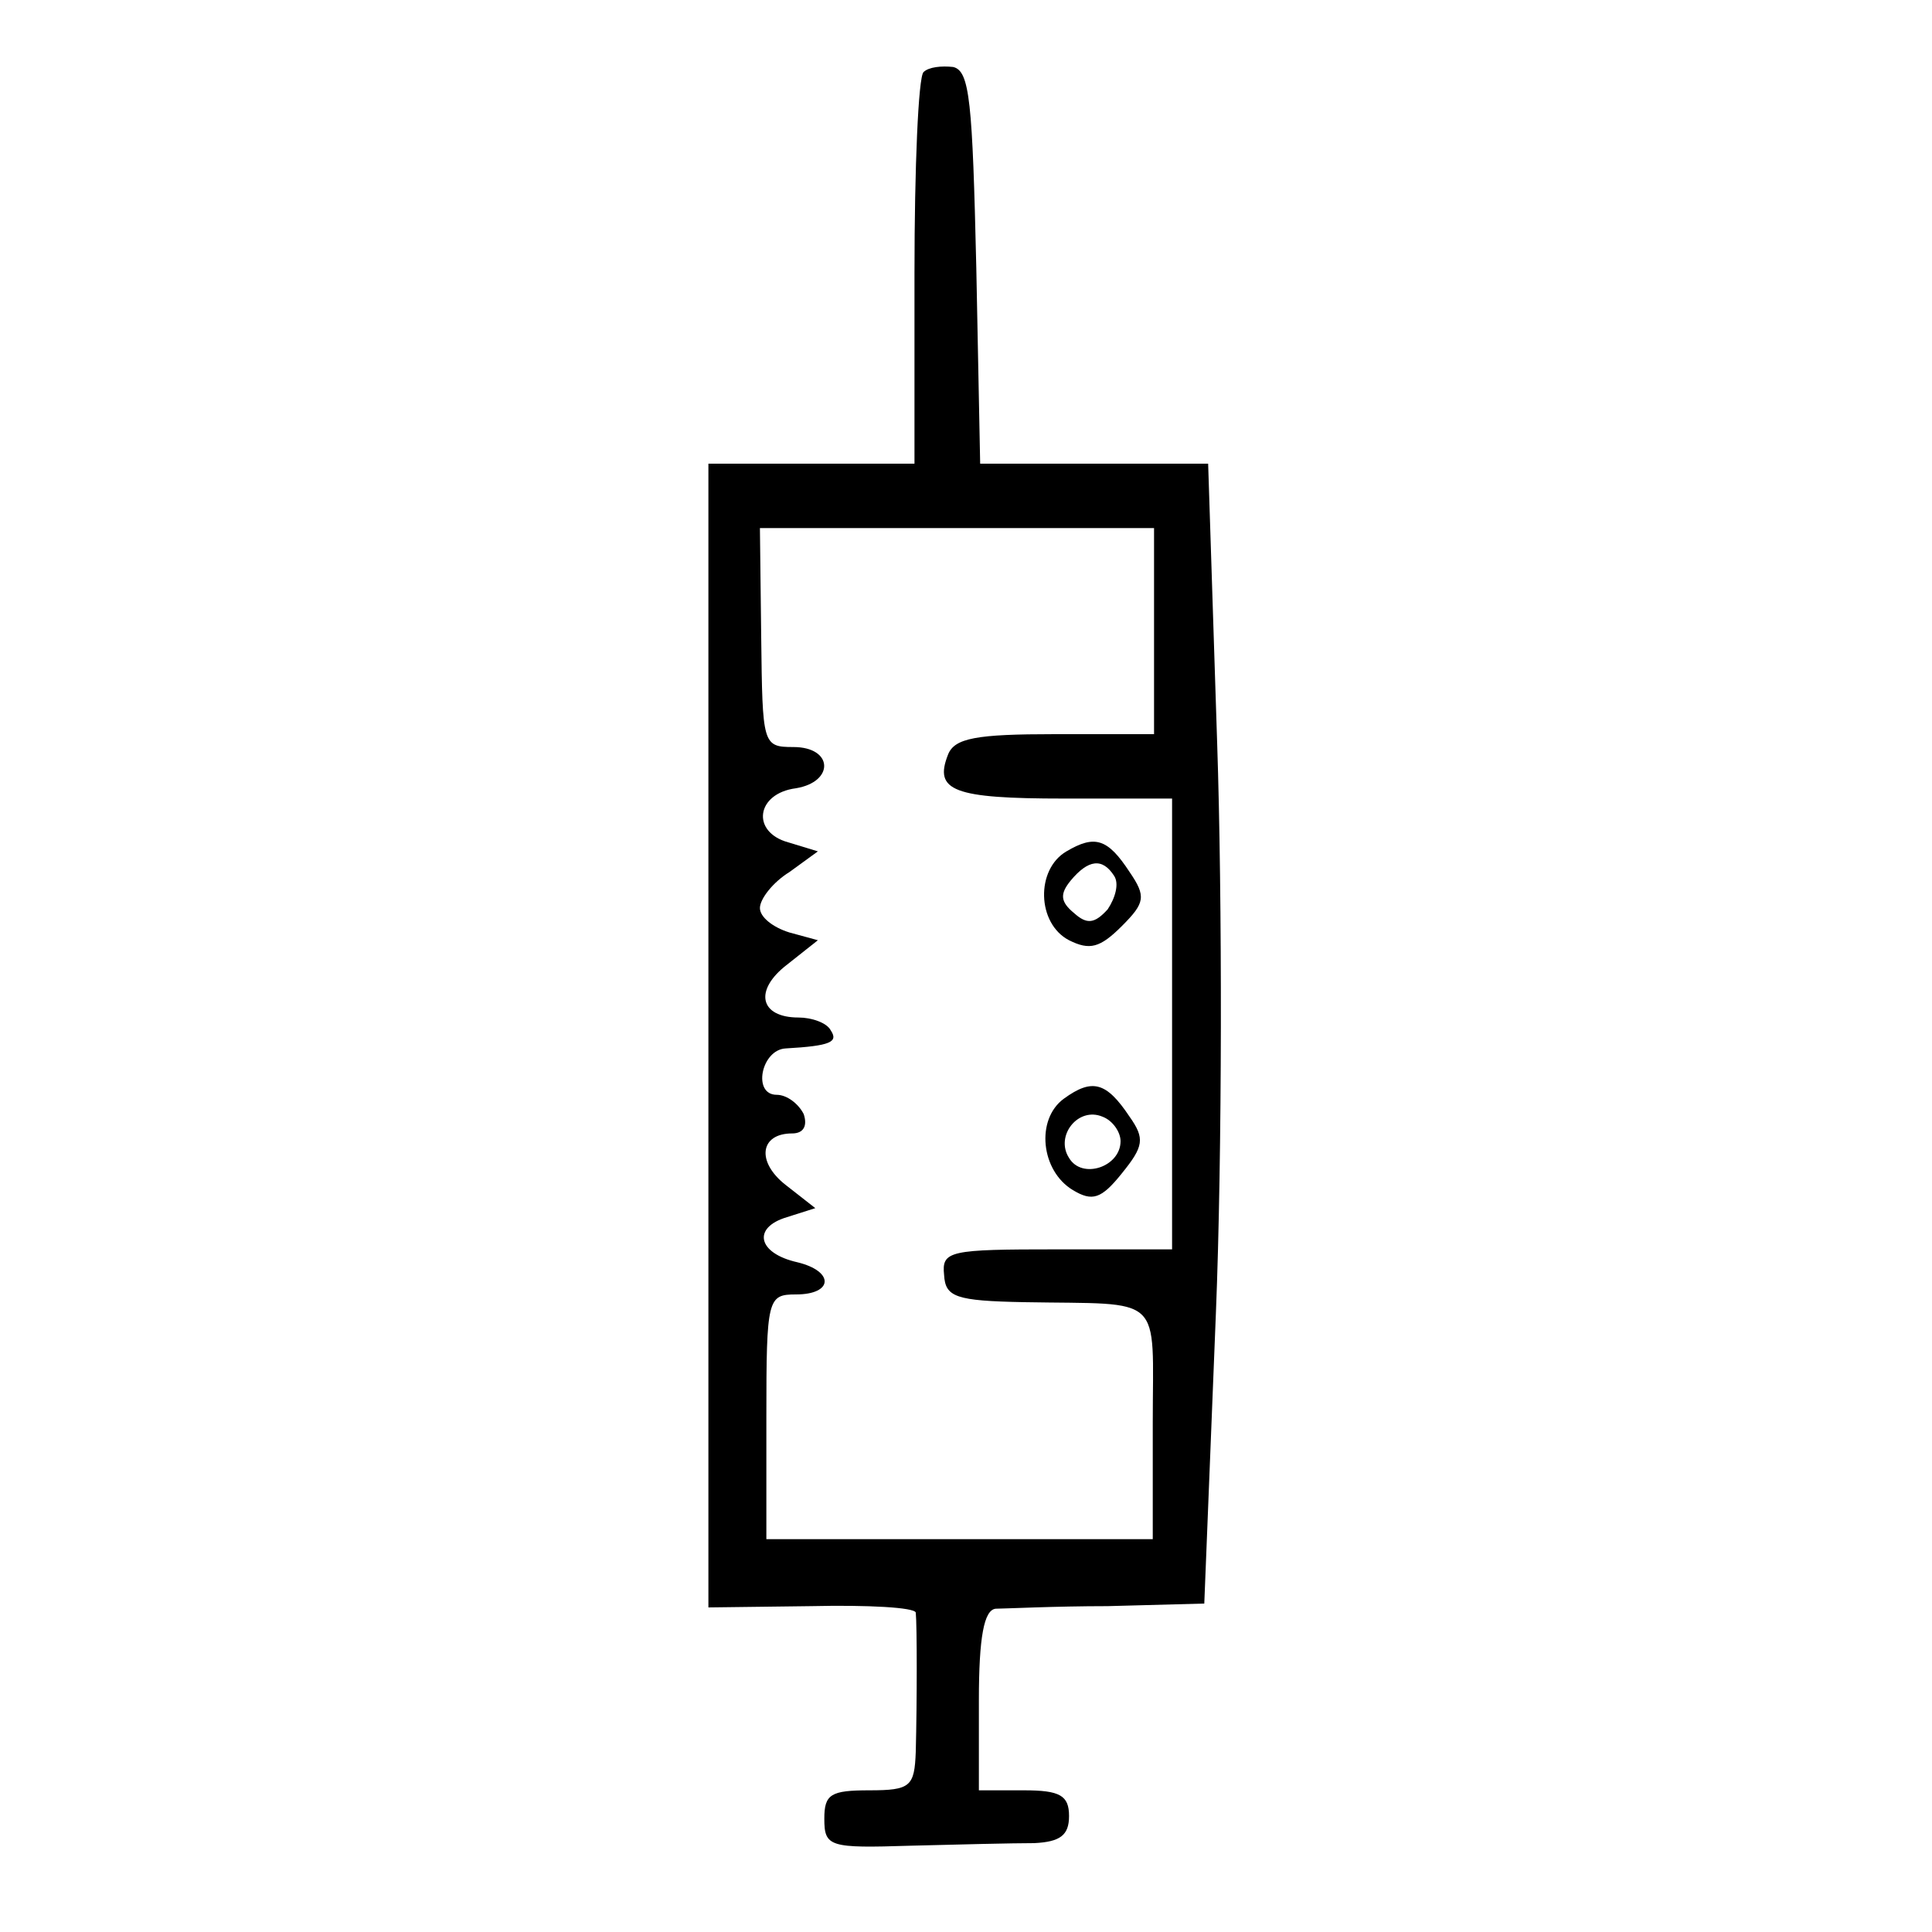 <svg version="1" xmlns="http://www.w3.org/2000/svg" width="200" height="200" viewBox="0 0 150 150"><path d="M71.7 5.6c-.4.4-.7 7.4-.7 15.6V36H55v88.8l8-.1c4.4-.1 8 .1 8.1.5.1 1 .1 6.9 0 10.8-.1 2.7-.4 3-3.6 3-3 0-3.5.3-3.5 2.2 0 2.2.4 2.3 6.7 2.1 3.8-.1 8-.2 9.6-.2 2-.1 2.7-.6 2.7-2.1 0-1.6-.7-2-3.5-2H76v-7c0-4.9.4-7 1.3-7.1.6 0 4.6-.2 8.7-.2l7.5-.2.9-22.5c.5-12.4.5-32.3.1-44.3L93.8 36H76.1l-.3-15.2C75.5 7.9 75.3 5.5 74 5.2c-.9-.1-1.9 0-2.3.4zM89.6 49v8h-7.7c-6.1 0-7.8.3-8.3 1.6-1.1 2.8.4 3.4 9 3.4H91v35h-8.9c-8.4 0-9 .1-8.8 2 .1 1.7.9 2 6.2 2.1 11 .2 10-.8 10 9.4v9h-30V110c0-9.2.1-9.5 2.3-9.5 2.9 0 3-1.8.1-2.5-3.1-.7-3.5-2.7-.8-3.5l2.2-.7L61 92c-2.3-1.8-2-4 .5-4 .9 0 1.2-.6.9-1.5-.4-.8-1.3-1.5-2.1-1.5-1.9 0-1.2-3.5.7-3.6 3.5-.2 4.1-.5 3.5-1.4-.3-.6-1.5-1-2.5-1-3 0-3.5-2.1-.9-4.1l2.4-1.9-2.2-.6C60 72 59 71.2 59 70.5s1-2 2.3-2.8l2.2-1.6-2.3-.7c-2.9-.8-2.5-3.8.6-4.2 3-.5 2.9-3.2-.2-3.2-2.4 0-2.4-.2-2.5-8.5L59 41h30.6v8z"/><path d="M82.8 66.1c-2.4 1.4-2.3 5.6.2 6.9 1.6.8 2.4.6 4.1-1.1 1.8-1.8 1.9-2.3.6-4.2-1.7-2.6-2.7-2.9-4.9-1.6zm3.7 1.9c.4.6.1 1.7-.5 2.6-1 1.1-1.6 1.2-2.6.3-1.1-.9-1.1-1.5-.3-2.5 1.4-1.7 2.5-1.8 3.4-.4zM82.6 85.3c-2.2 1.6-1.8 5.6.7 7.1 1.5.9 2.2.7 3.8-1.3 1.7-2.1 1.8-2.7.6-4.4-1.8-2.7-2.9-3-5.1-1.4zm4.4 3.3c0 2-3 3-4 1.3-1.1-1.7.7-4 2.6-3.2.8.3 1.4 1.2 1.4 1.9z"/></svg>